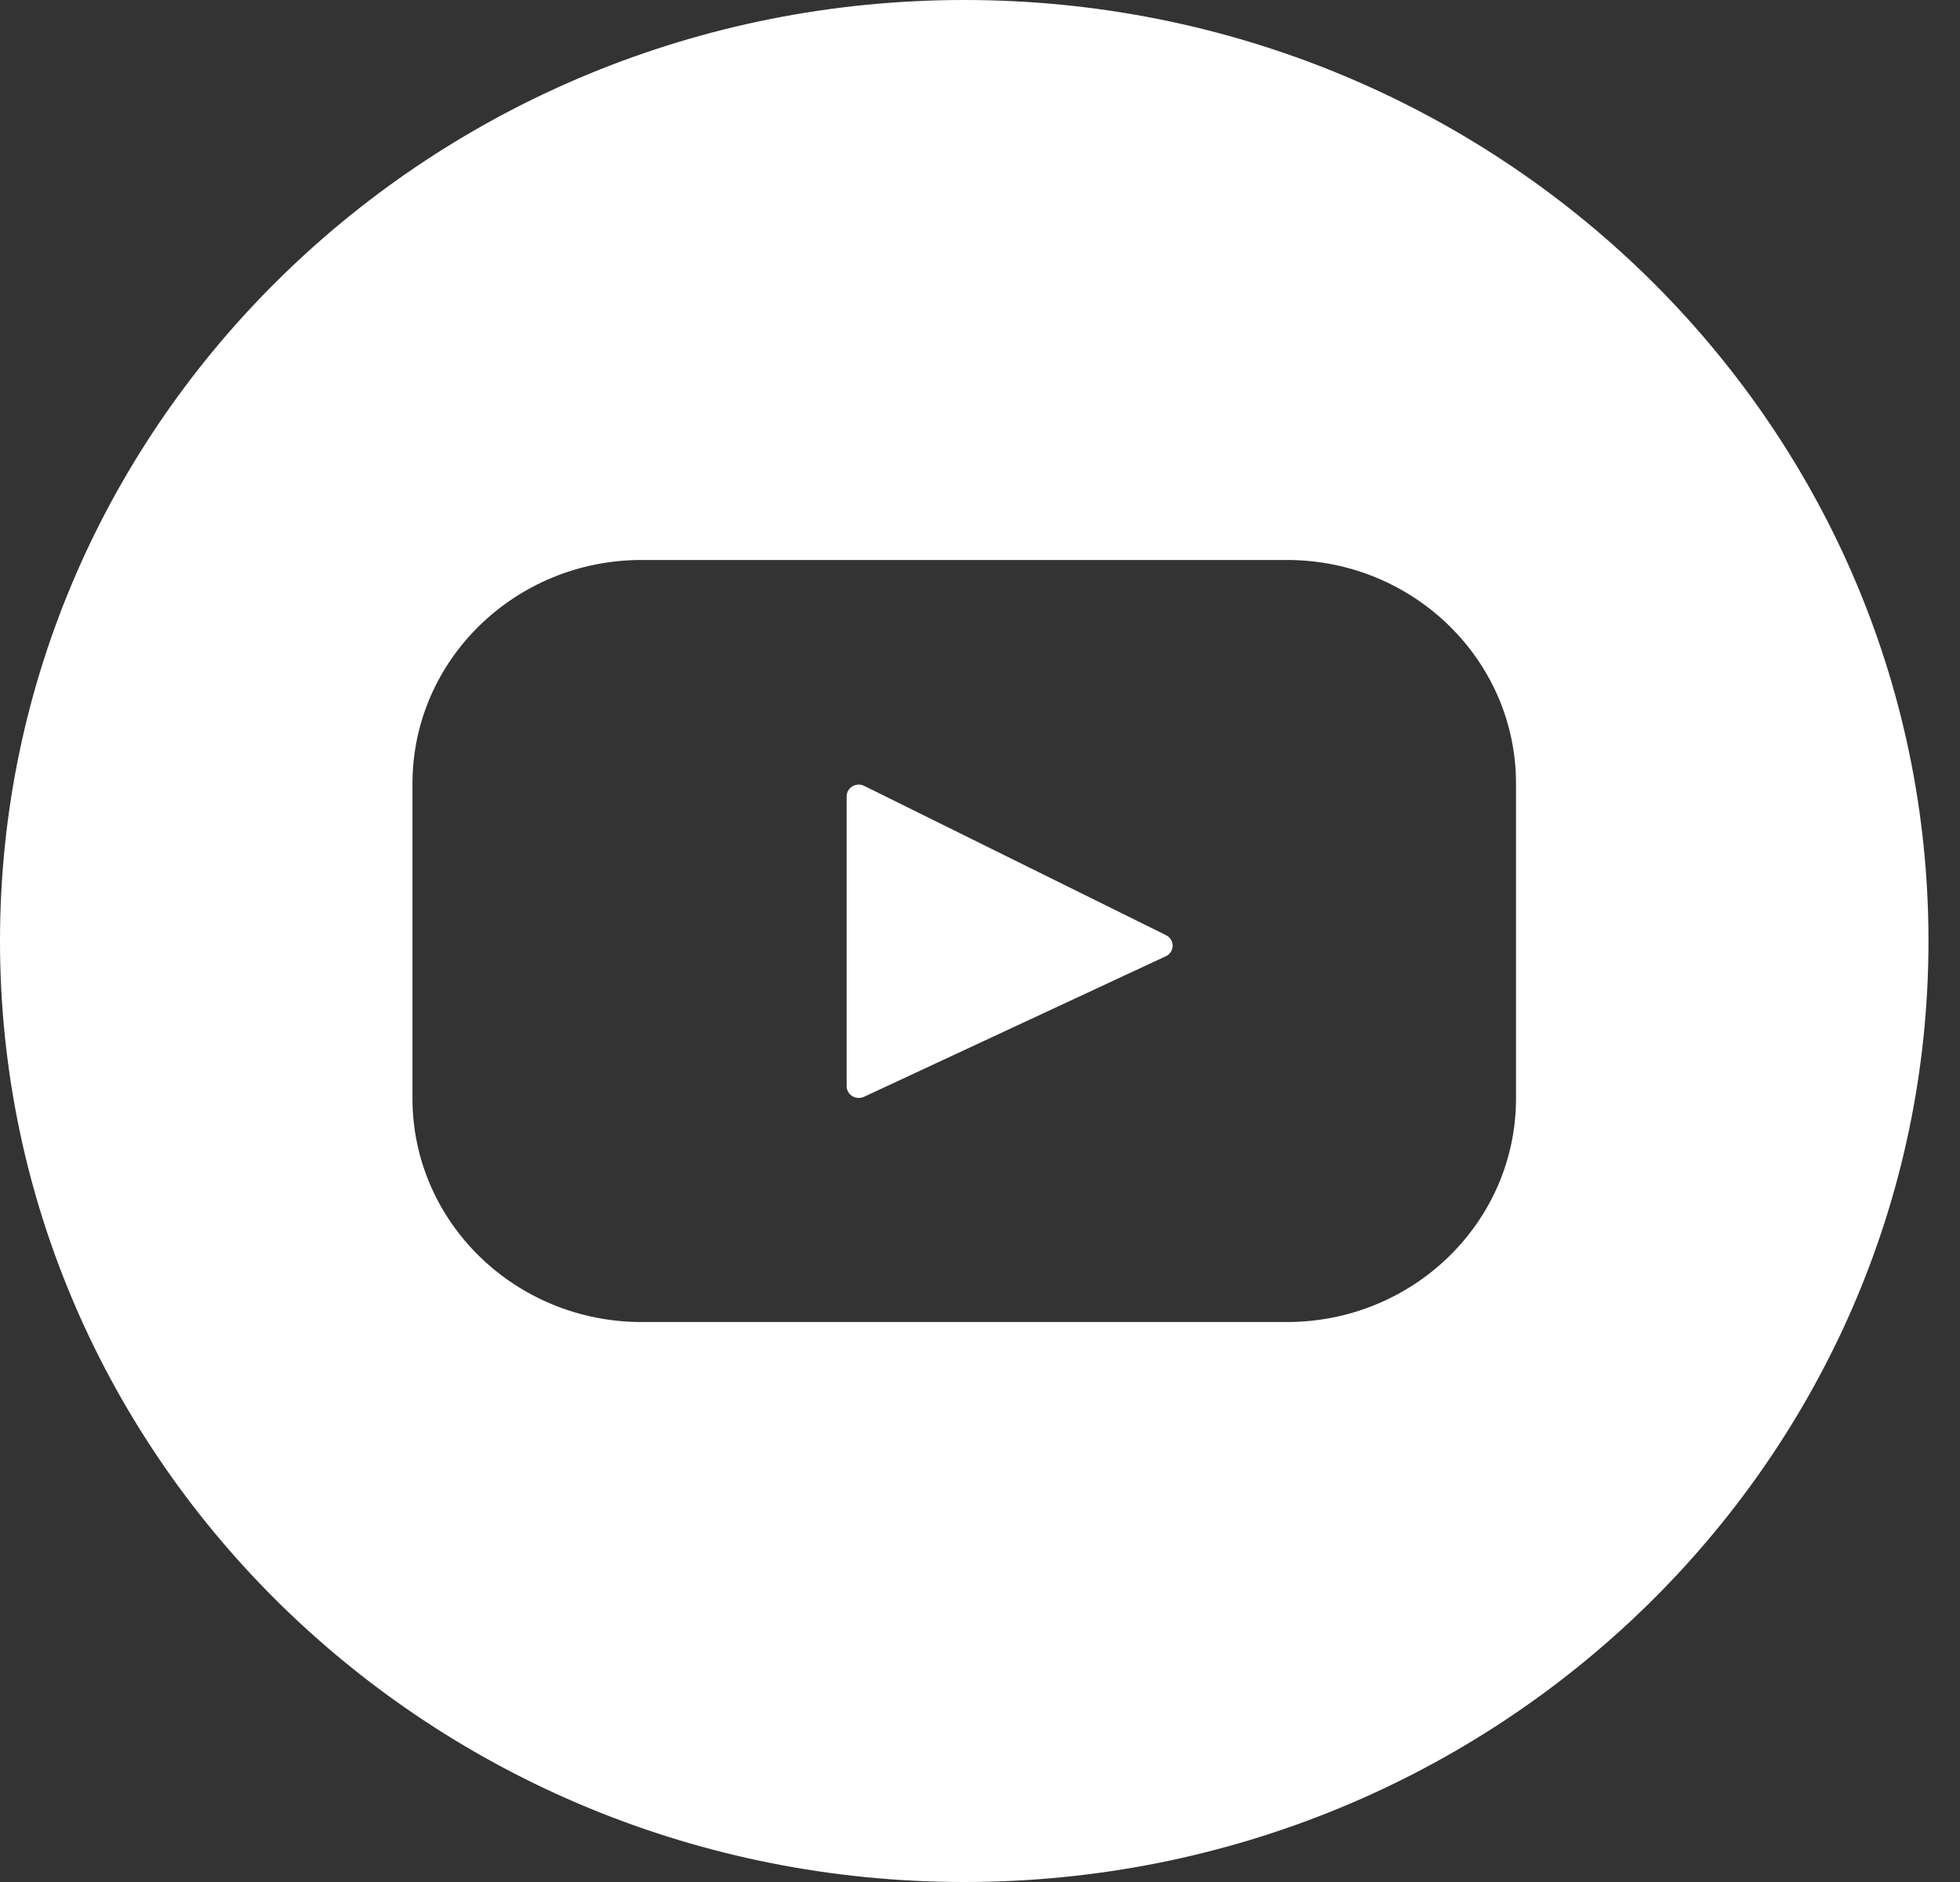 <?xml version="1.0" encoding="UTF-8"?>
<svg width="25px" height="24px" viewBox="0 0 25 24" version="1.1" xmlns="http://www.w3.org/2000/svg" xmlns:xlink="http://www.w3.org/1999/xlink">
    <rect x="0" y="0" width="25" height="24" fill="#333333" stroke="none"/>
    <!-- Generator: Sketch 48.1 (47250) - http://www.bohemiancoding.com/sketch -->
    <title>youtube</title>
    <desc>Created with Sketch.</desc>
    <defs></defs>
    <g id="footer" stroke="none" stroke-width="1" fill="none" fill-rule="evenodd" transform="translate(-1217, -297)">
        <path d="M1229.299,321 C1222.506,321 1217,315.627 1217,309 C1217,302.373 1222.506,297 1229.299,297 C1236.092,297 1241.598,302.373 1241.598,309 C1241.598,315.627 1236.092,321 1229.299,321 Z M1233.414,304.141 L1225.184,304.141 C1223.57,304.141 1222.261,305.418 1222.261,306.993 L1222.261,311.007 C1222.261,312.582 1223.57,313.859 1225.184,313.859 L1233.414,313.859 C1235.029,313.859 1236.337,312.582 1236.337,311.007 L1236.337,306.993 C1236.337,305.418 1235.029,304.141 1233.414,304.141 Z M1231.869,309.195 L1228.02,310.987 C1227.917,311.034 1227.799,310.961 1227.799,310.851 L1227.799,307.156 C1227.799,307.044 1227.92,306.971 1228.023,307.022 L1231.872,308.925 C1231.987,308.981 1231.985,309.142 1231.869,309.195 Z" id="youtube" fill="#FFFFFF" fill-rule="nonzero"></path>
    </g>
</svg>
